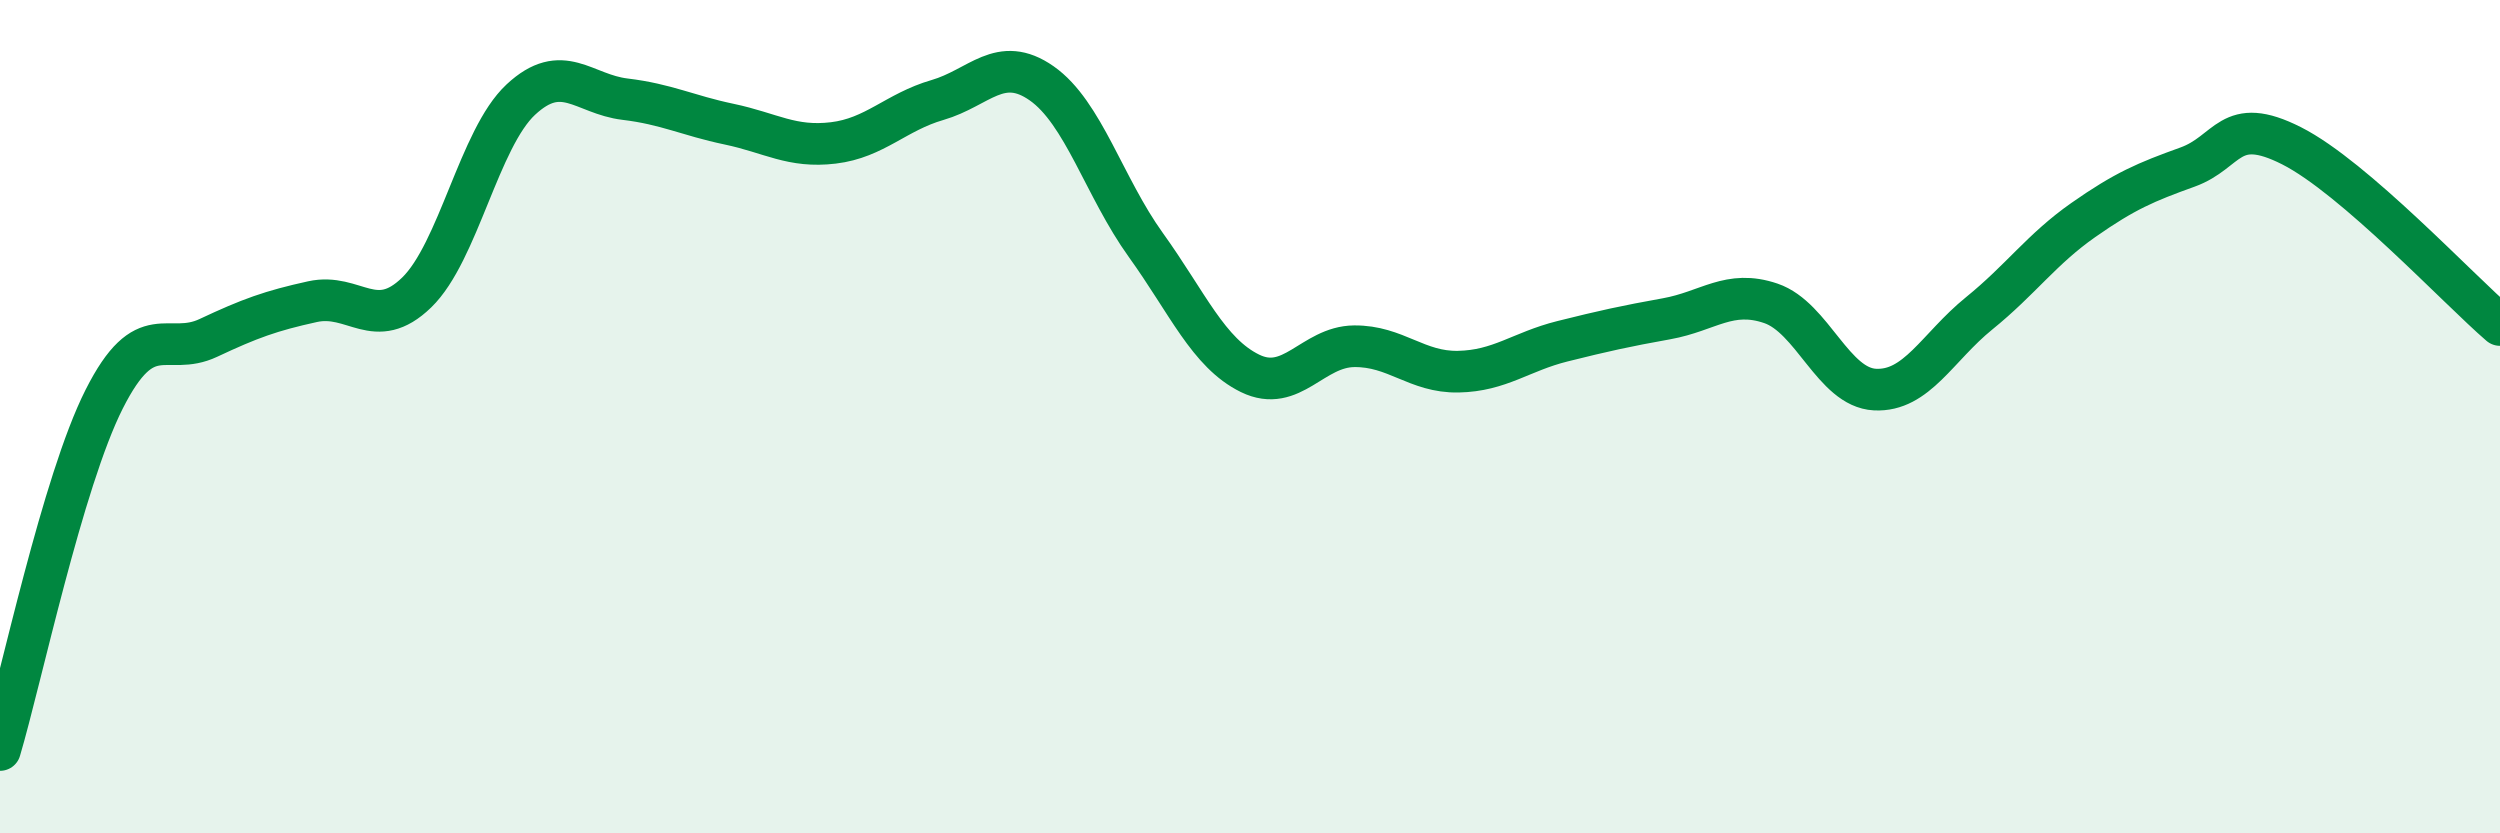 
    <svg width="60" height="20" viewBox="0 0 60 20" xmlns="http://www.w3.org/2000/svg">
      <path
        d="M 0,18 C 0.5,16.32 1.5,11.56 2.5,9.58 C 3.5,7.6 4,8.58 5,8.11 C 6,7.64 6.5,7.46 7.5,7.24 C 8.5,7.02 9,7.99 10,7.02 C 11,6.05 11.5,3.32 12.5,2.39 C 13.5,1.46 14,2.26 15,2.38 C 16,2.5 16.5,2.77 17.5,2.98 C 18.5,3.19 19,3.55 20,3.43 C 21,3.31 21.5,2.69 22.5,2.4 C 23.5,2.11 24,1.3 25,2 C 26,2.7 26.5,4.49 27.5,5.88 C 28.5,7.27 29,8.47 30,8.96 C 31,9.45 31.5,8.32 32.5,8.31 C 33.5,8.3 34,8.94 35,8.92 C 36,8.9 36.5,8.44 37.5,8.19 C 38.5,7.94 39,7.83 40,7.65 C 41,7.47 41.5,6.94 42.5,7.28 C 43.5,7.62 44,9.3 45,9.35 C 46,9.4 46.5,8.33 47.5,7.52 C 48.5,6.71 49,5.98 50,5.28 C 51,4.58 51.5,4.37 52.5,4.01 C 53.5,3.65 53.5,2.74 55,3.5 C 56.5,4.26 59,6.94 60,7.8L60 20L0 20Z"
        fill="#008740"
        opacity="0.1"
        stroke-linecap="round"
        stroke-linejoin="round"
      />
      <path
        d="M 0,18 C 0.5,16.32 1.5,11.56 2.5,9.58 C 3.5,7.6 4,8.58 5,8.11 C 6,7.64 6.5,7.46 7.5,7.24 C 8.5,7.02 9,7.99 10,7.02 C 11,6.05 11.5,3.32 12.5,2.39 C 13.5,1.46 14,2.26 15,2.38 C 16,2.5 16.5,2.77 17.5,2.98 C 18.5,3.19 19,3.55 20,3.43 C 21,3.31 21.5,2.69 22.5,2.4 C 23.5,2.11 24,1.3 25,2 C 26,2.7 26.5,4.49 27.5,5.88 C 28.5,7.27 29,8.47 30,8.96 C 31,9.45 31.5,8.32 32.5,8.31 C 33.5,8.3 34,8.94 35,8.92 C 36,8.9 36.5,8.44 37.5,8.19 C 38.5,7.94 39,7.83 40,7.65 C 41,7.47 41.5,6.94 42.5,7.28 C 43.5,7.62 44,9.3 45,9.35 C 46,9.4 46.5,8.33 47.5,7.52 C 48.5,6.71 49,5.98 50,5.28 C 51,4.58 51.5,4.37 52.5,4.01 C 53.5,3.65 53.5,2.74 55,3.5 C 56.5,4.26 59,6.94 60,7.8"
        stroke="#008740"
        stroke-width="1"
        fill="none"
        stroke-linecap="round"
        stroke-linejoin="round"
      />
    </svg>
  